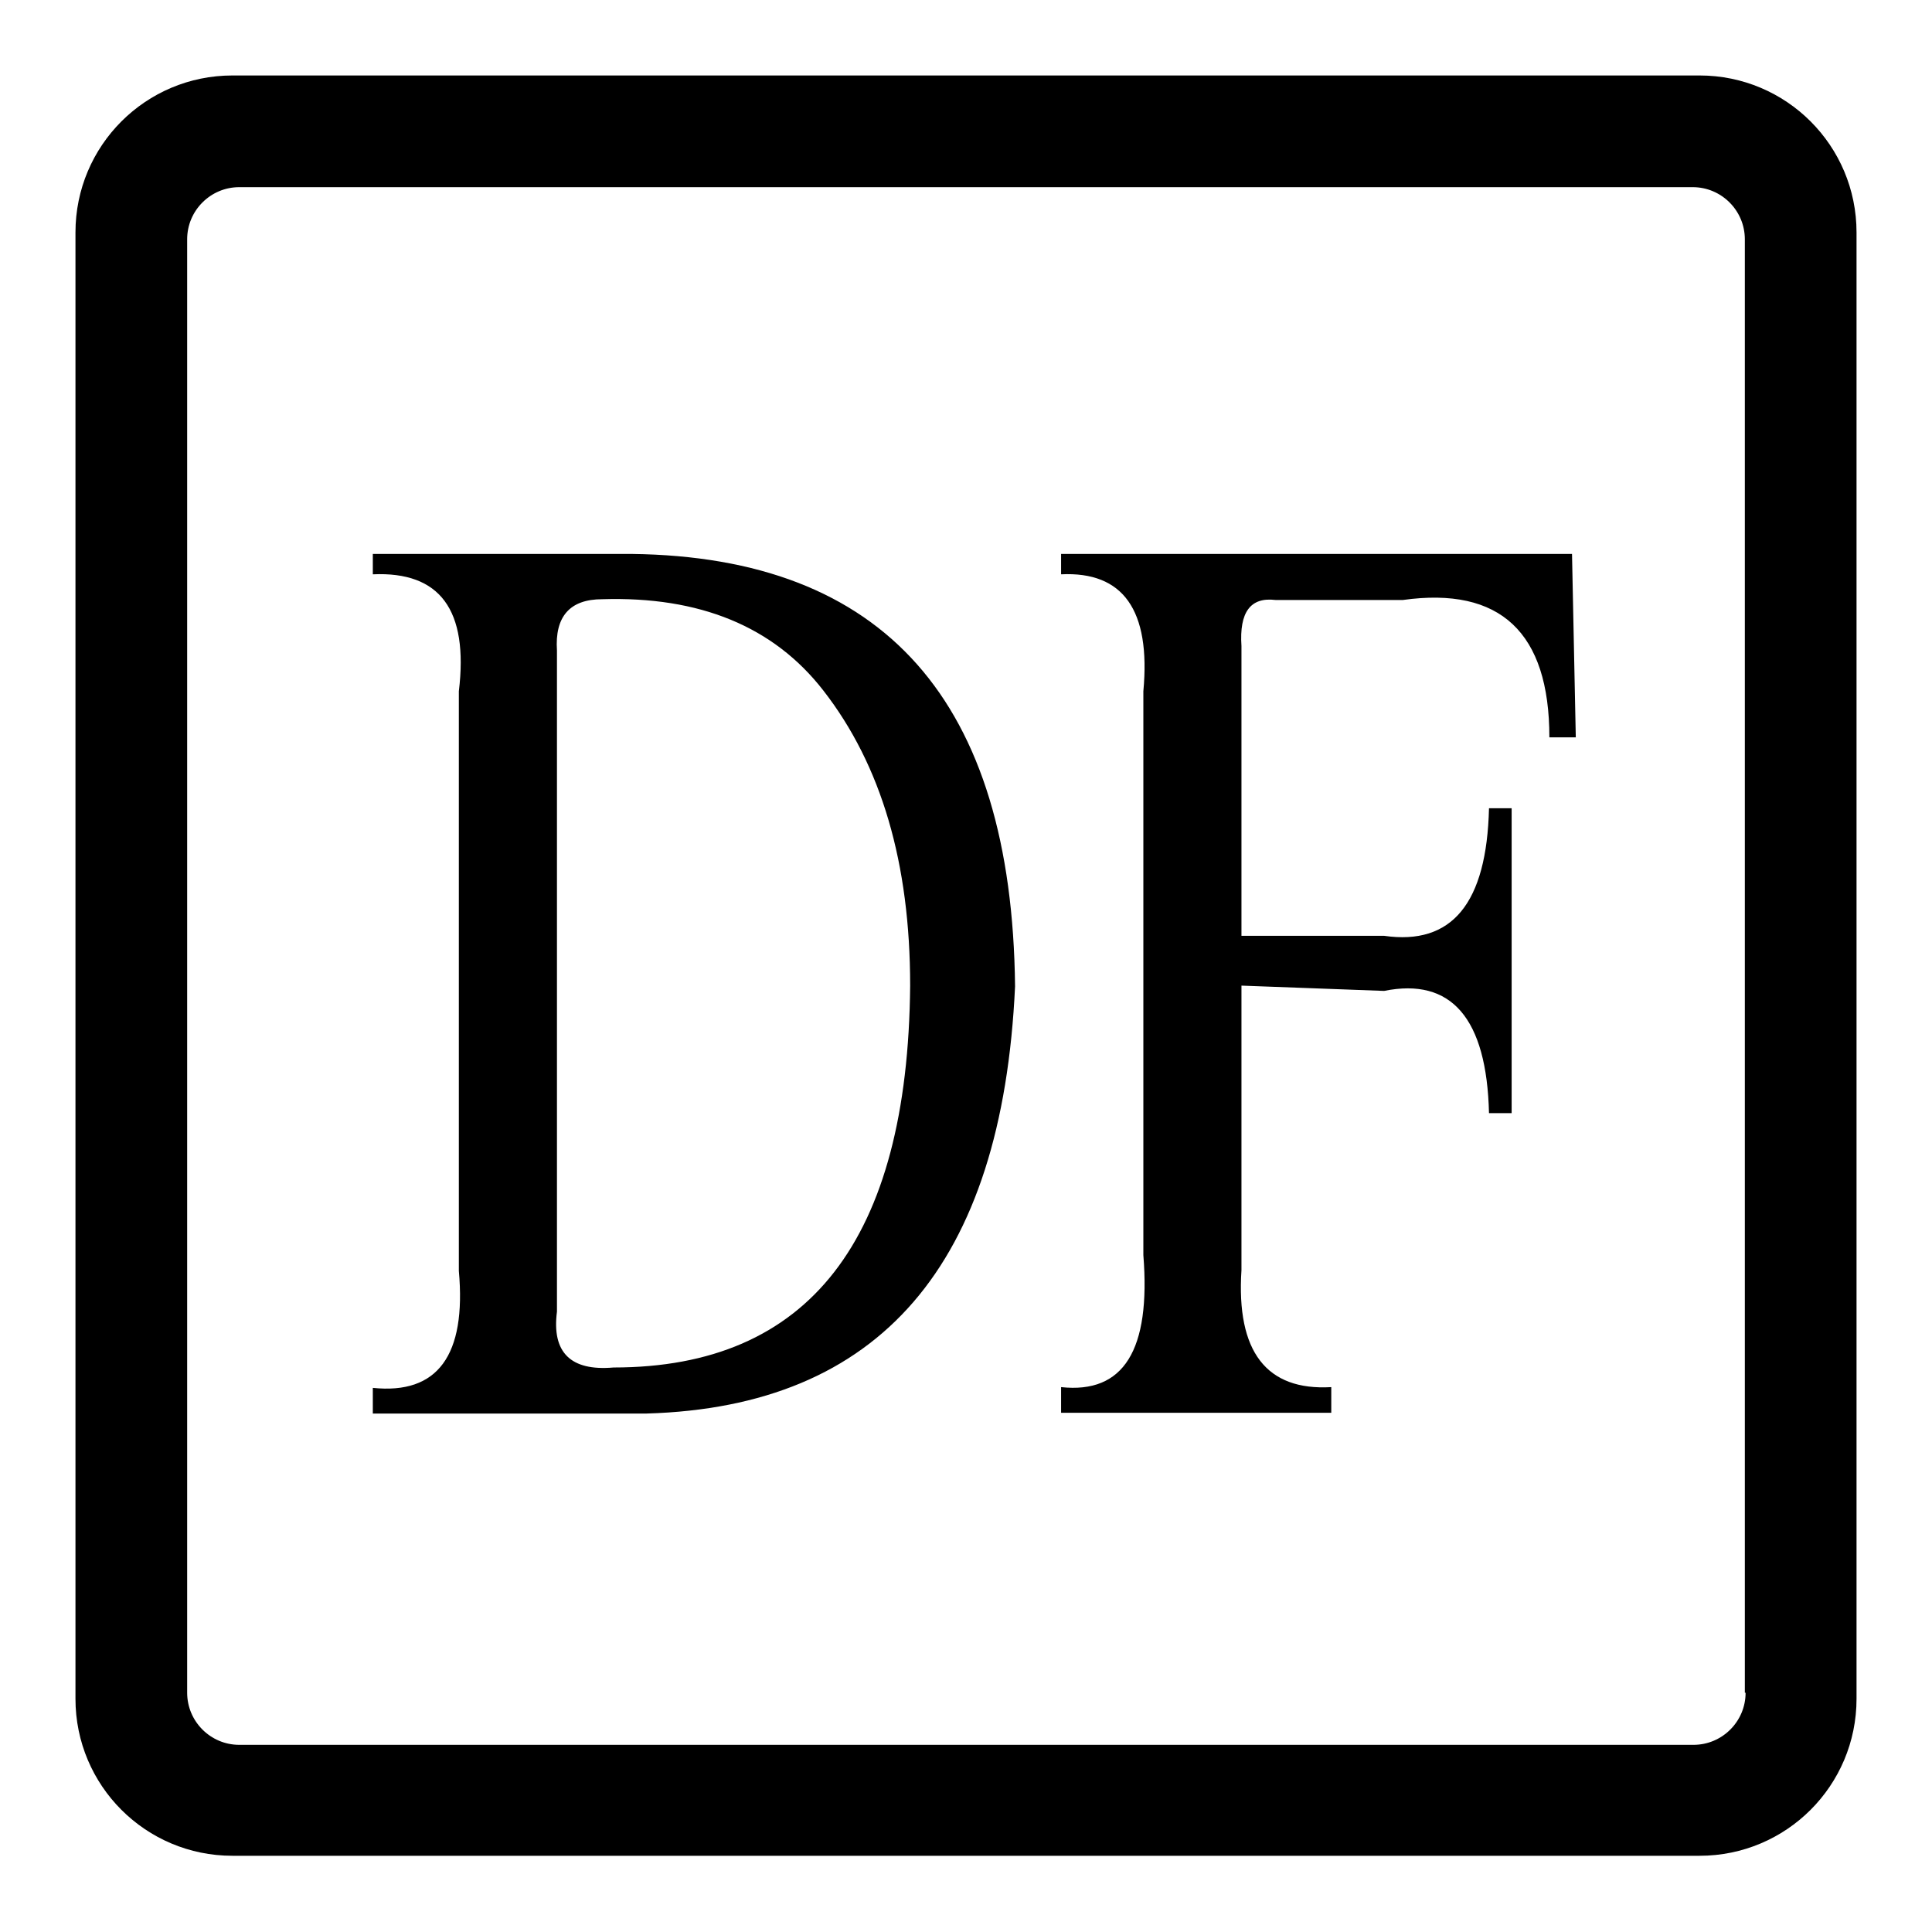 <?xml version="1.0" encoding="utf-8"?>
<!-- Svg Vector Icons : http://www.onlinewebfonts.com/icon -->
<!DOCTYPE svg PUBLIC "-//W3C//DTD SVG 1.1//EN" "http://www.w3.org/Graphics/SVG/1.1/DTD/svg11.dtd">
<svg version="1.1" xmlns="http://www.w3.org/2000/svg" xmlns:xlink="http://www.w3.org/1999/xlink" x="0px" y="0px" viewBox="0 0 256 256" enable-background="new 0 0 256 256" xml:space="preserve">
<g> <path fill="#000000" d="M49.4,187.3v-3.4c8.6,0.9,12.4-4.3,11.4-15.5V91.6c1.3-10.8-2.5-15.9-11.4-15.5v-2.7h34.3 c33.5,0.4,50.4,19.5,50.8,57.3c-1.7,36.9-17.9,55.7-48.8,56.6L49.4,187.3L49.4,187.3z M73.8,86.2v87.6c-0.7,5.4,1.8,7.9,7.5,7.4 c25.9,0,39-16.9,39.3-50.6c0-16.2-3.8-29.2-11.5-39.1C102.5,83,92.7,79,79.8,79.4C75.5,79.4,73.5,81.7,73.8,86.2z M200.3,147.5h-3 c-0.3-12.6-5-18-13.9-16.2l-18.9-0.7v37.7c-0.7,10.8,3.3,16,11.9,15.5v3.4h-35.8v-3.4c8.3,0.9,11.9-4.9,10.9-17.5V91.6 c1-10.8-2.7-15.9-10.9-15.5v-2.7h67.7l0.5,24.3h-3.5c0-13.9-6.5-20-19.4-18.2h-16.9c-3.3-0.4-4.8,1.6-4.5,6.1v38.4h18.9 c9,1.3,13.6-4.3,13.9-16.9h3V147.5L200.3,147.5z M246,30.8c0-11.5-9.3-20.8-20.8-20.8H30.8C19.3,10,10,19.3,10,30.8v194.3 c0,11.5,9.3,20.8,20.8,20.8h194.4c11.5,0,20.8-9.3,20.8-20.8V30.8z M231.3,224.3c0,3.8-3.1,6.9-6.9,6.9H31.7 c-3.8,0-6.9-3.1-6.9-6.9V31.7c0-3.8,3.1-6.9,6.9-6.9h192.6c3.8,0,6.9,3.1,6.9,6.9V224.3z"/></g>
</svg>